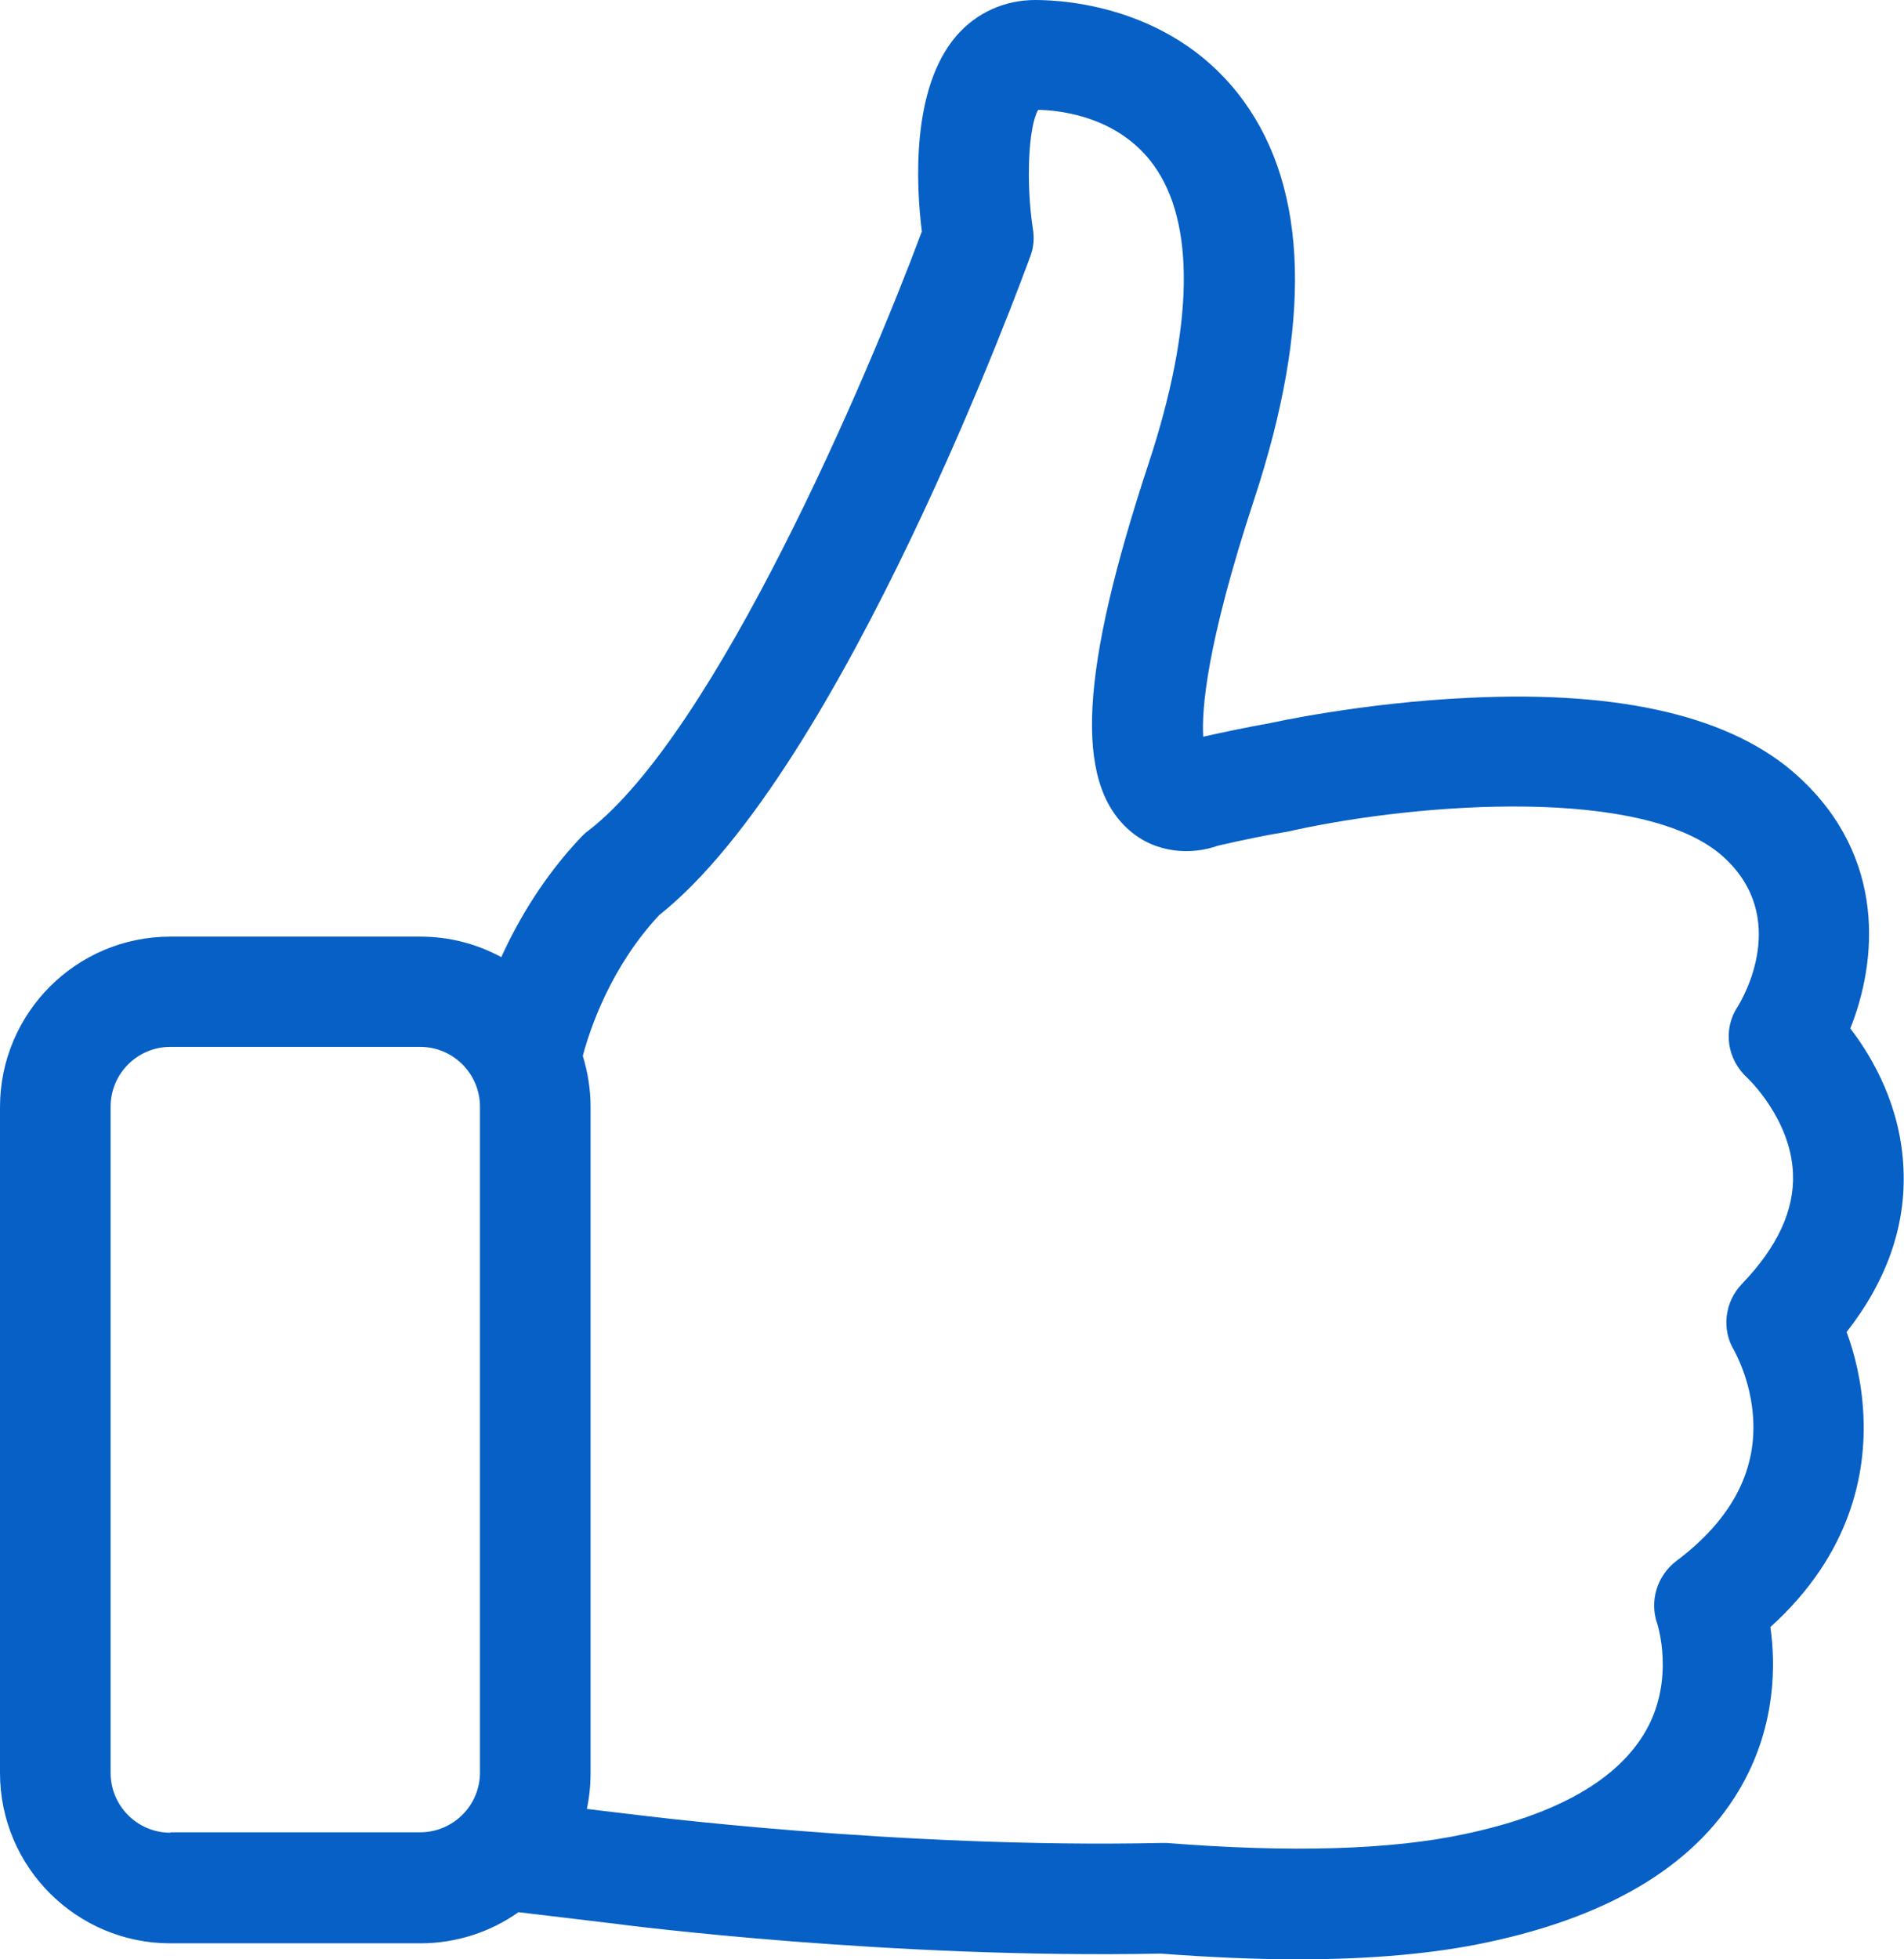 <?xml version="1.0" encoding="UTF-8"?> <svg xmlns="http://www.w3.org/2000/svg" width="35" height="36" viewBox="0 0 35 36" fill="none"> <path d="M33.945 24.474C34.683 23.533 35.036 22.524 34.991 21.486C34.946 20.341 34.434 19.445 34.013 18.896C34.502 17.676 34.69 15.757 33.056 14.266C31.86 13.174 29.827 12.685 27.011 12.821C25.031 12.911 23.375 13.28 23.307 13.295H23.3C22.924 13.363 22.524 13.445 22.118 13.536C22.088 13.054 22.171 11.857 23.059 9.162C24.113 5.955 24.053 3.501 22.863 1.859C21.614 0.136 19.619 0 19.031 0C18.467 0 17.947 0.233 17.578 0.662C16.743 1.634 16.841 3.425 16.946 4.253C15.952 6.918 13.167 13.453 10.81 15.267C10.765 15.297 10.728 15.335 10.69 15.373C9.997 16.103 9.531 16.893 9.215 17.586C8.77 17.345 8.266 17.209 7.724 17.209H3.132C1.4 17.209 0 18.617 0 20.341V32.575C0 34.306 1.408 35.706 3.132 35.706H7.724C8.394 35.706 9.019 35.496 9.531 35.134L11.3 35.345C11.571 35.383 16.389 35.992 21.335 35.895C22.231 35.962 23.074 36 23.857 36C25.204 36 26.379 35.895 27.358 35.684C29.661 35.194 31.235 34.216 32.033 32.778C32.642 31.679 32.642 30.587 32.544 29.895C34.043 28.54 34.306 27.041 34.253 25.988C34.223 25.378 34.088 24.858 33.945 24.474ZM3.132 33.674C2.522 33.674 2.033 33.177 2.033 32.575V20.334C2.033 19.724 2.529 19.235 3.132 19.235H7.724C8.334 19.235 8.823 19.732 8.823 20.334V32.567C8.823 33.177 8.326 33.666 7.724 33.666H3.132V33.674ZM32.018 23.593C31.701 23.925 31.641 24.429 31.882 24.821C31.882 24.828 32.191 25.355 32.228 26.078C32.281 27.064 31.807 27.937 30.813 28.683C30.459 28.954 30.316 29.42 30.467 29.842C30.467 29.849 30.791 30.843 30.264 31.784C29.759 32.688 28.637 33.335 26.936 33.696C25.573 33.99 23.721 34.043 21.448 33.862H21.343C16.502 33.967 11.608 33.335 11.556 33.328H11.548L10.788 33.237C10.833 33.026 10.856 32.8 10.856 32.575V20.334C10.856 20.01 10.803 19.694 10.713 19.4C10.848 18.896 11.225 17.774 12.113 16.818C15.493 14.138 18.798 5.097 18.941 4.705C19.001 4.547 19.016 4.374 18.986 4.201C18.858 3.358 18.903 2.326 19.084 2.018C19.483 2.025 20.56 2.138 21.207 3.034C21.975 4.095 21.945 5.992 21.117 8.507C19.852 12.339 19.747 14.356 20.748 15.245C21.245 15.689 21.907 15.711 22.389 15.538C22.848 15.433 23.285 15.342 23.699 15.275C23.729 15.267 23.767 15.26 23.797 15.252C26.108 14.748 30.248 14.439 31.686 15.749C32.906 16.863 32.04 18.339 31.942 18.497C31.664 18.918 31.747 19.468 32.123 19.807C32.13 19.814 32.921 20.56 32.959 21.561C32.989 22.231 32.672 22.916 32.018 23.593Z" fill="#0660C5"></path> </svg> 